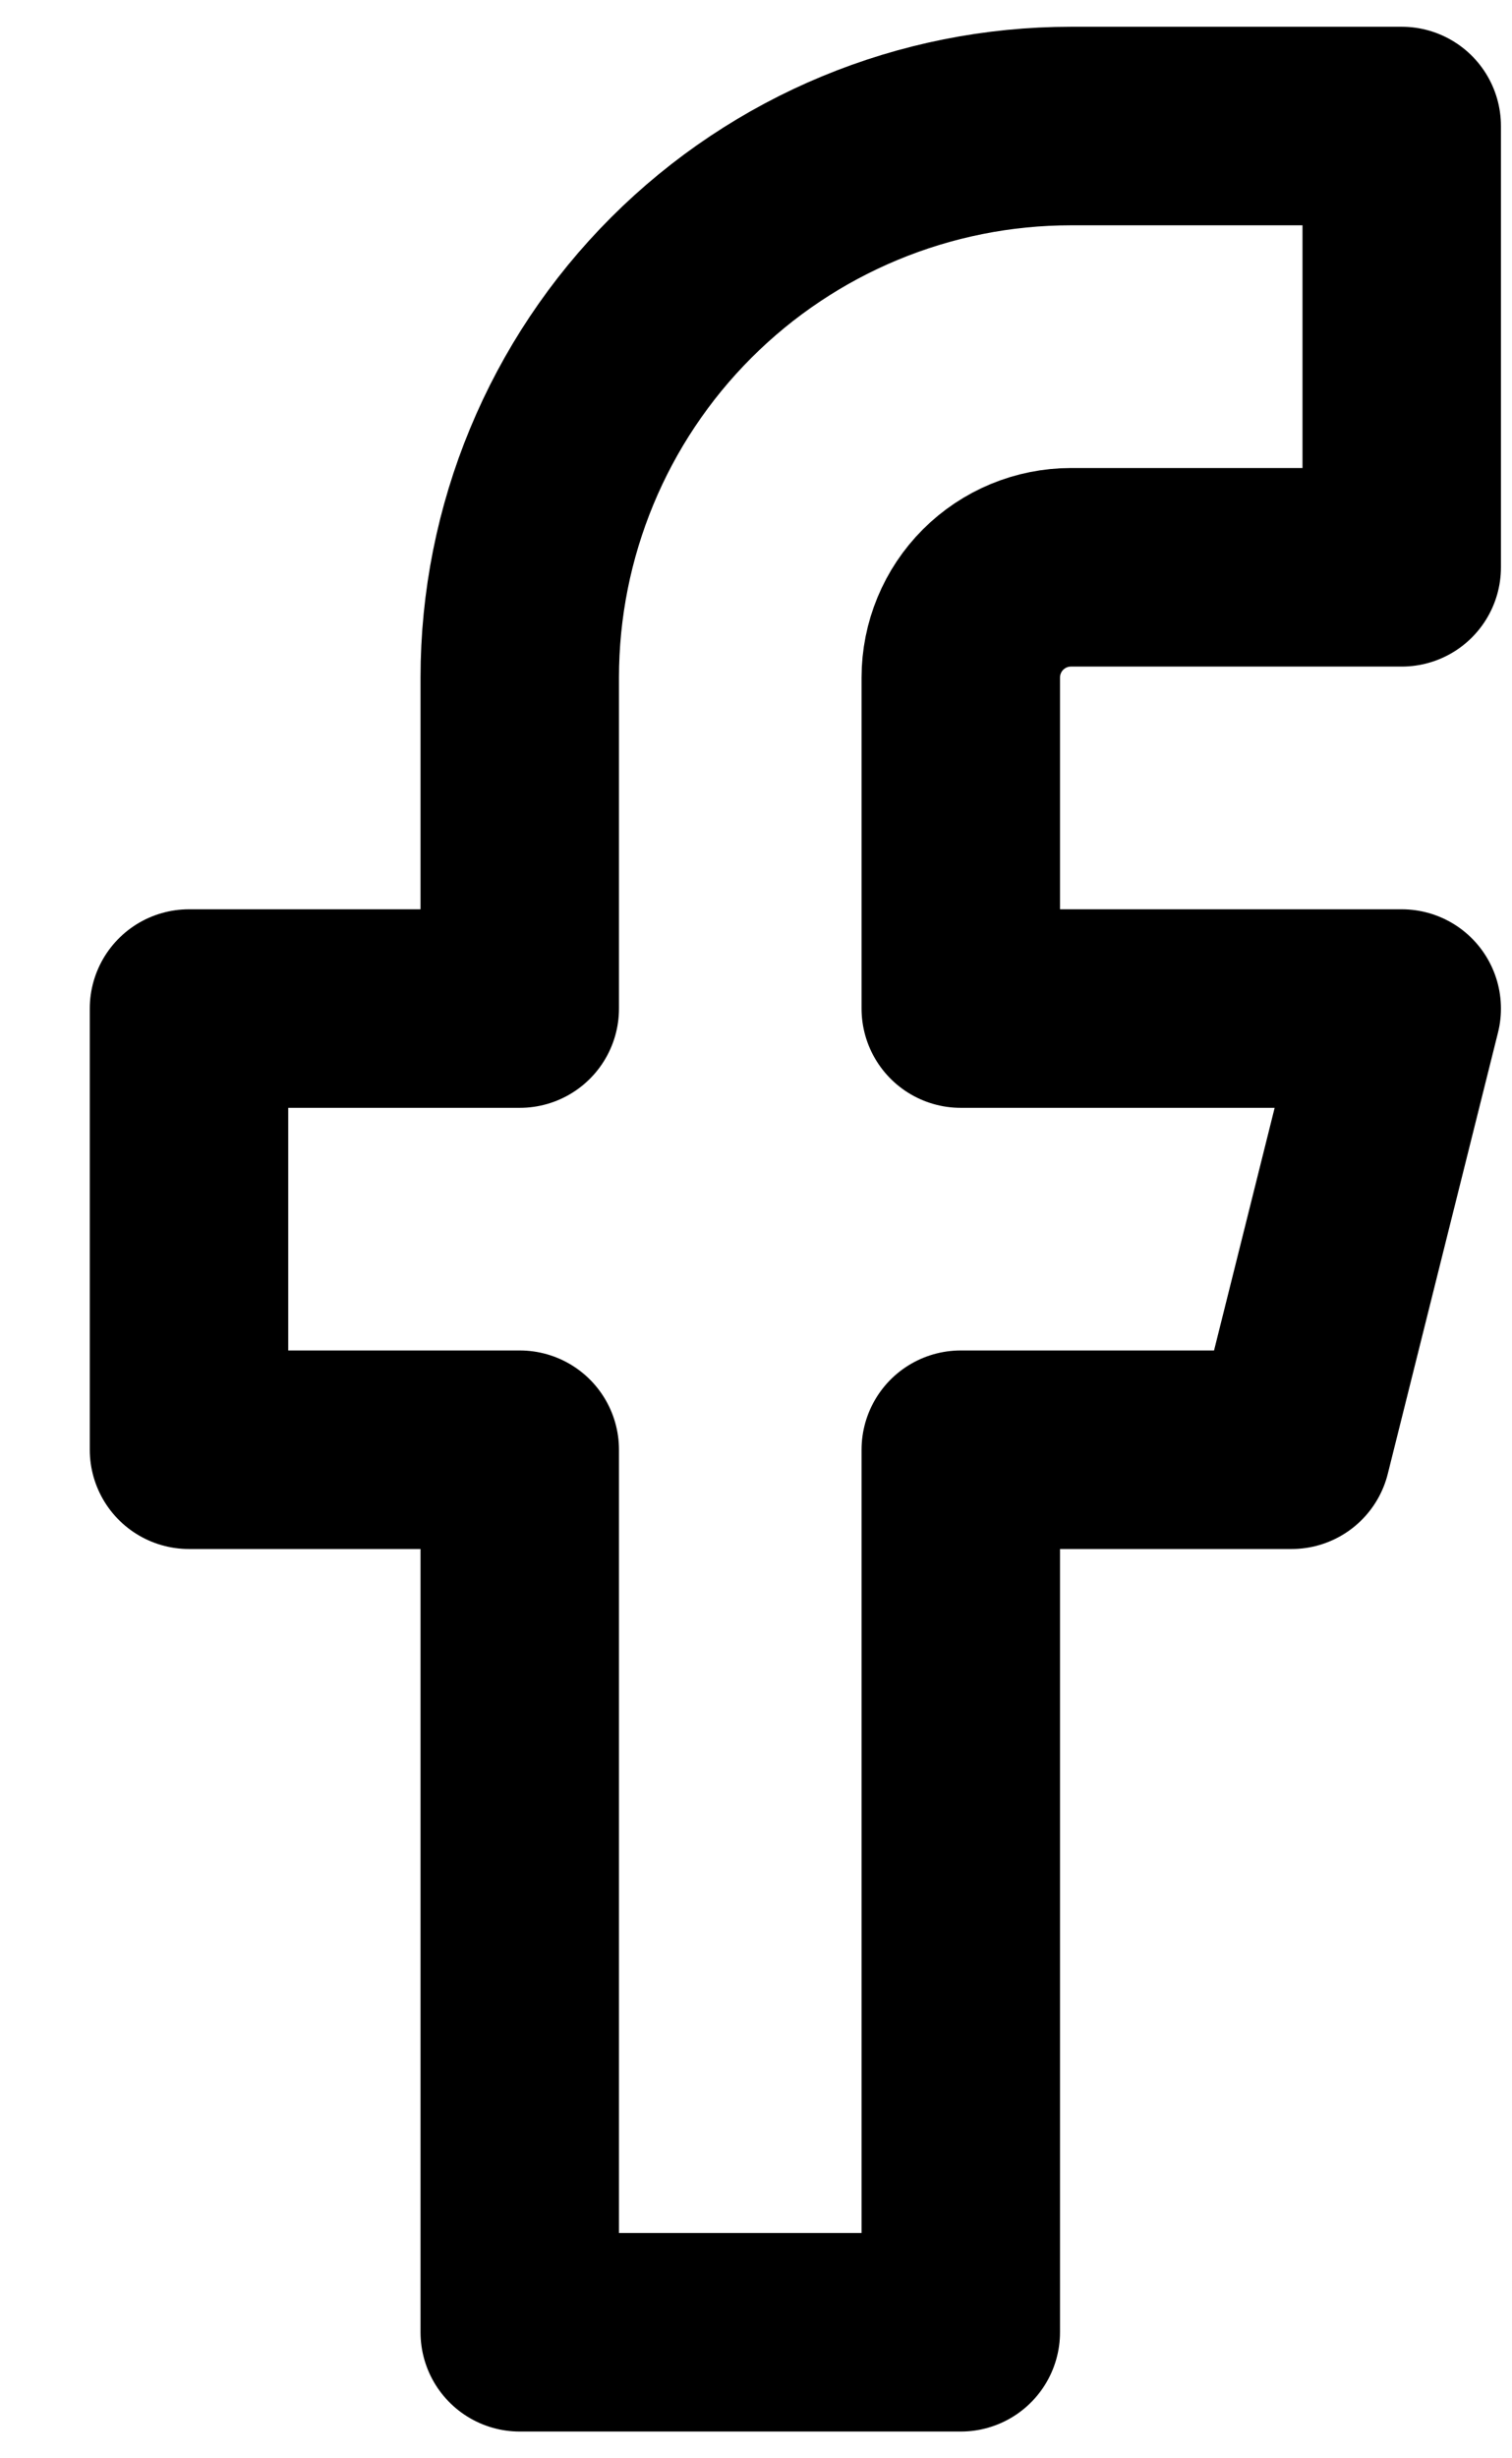 <svg width="16" height="26" viewBox="0 0 16 26" fill="none" xmlns="http://www.w3.org/2000/svg">
<path d="M14.833 1.333H11.333C9.786 1.333 8.303 1.948 7.209 3.042C6.115 4.136 5.5 5.619 5.5 7.167V10.667H2V15.333H5.5V24.667H10.167V15.333H13.667L14.833 10.667H10.167V7.167C10.167 6.857 10.29 6.56 10.508 6.342C10.727 6.123 11.024 6 11.333 6H14.833V1.333Z" stroke="black" stroke-width="2.1" stroke-linecap="round" stroke-linejoin="round"/>
</svg>
